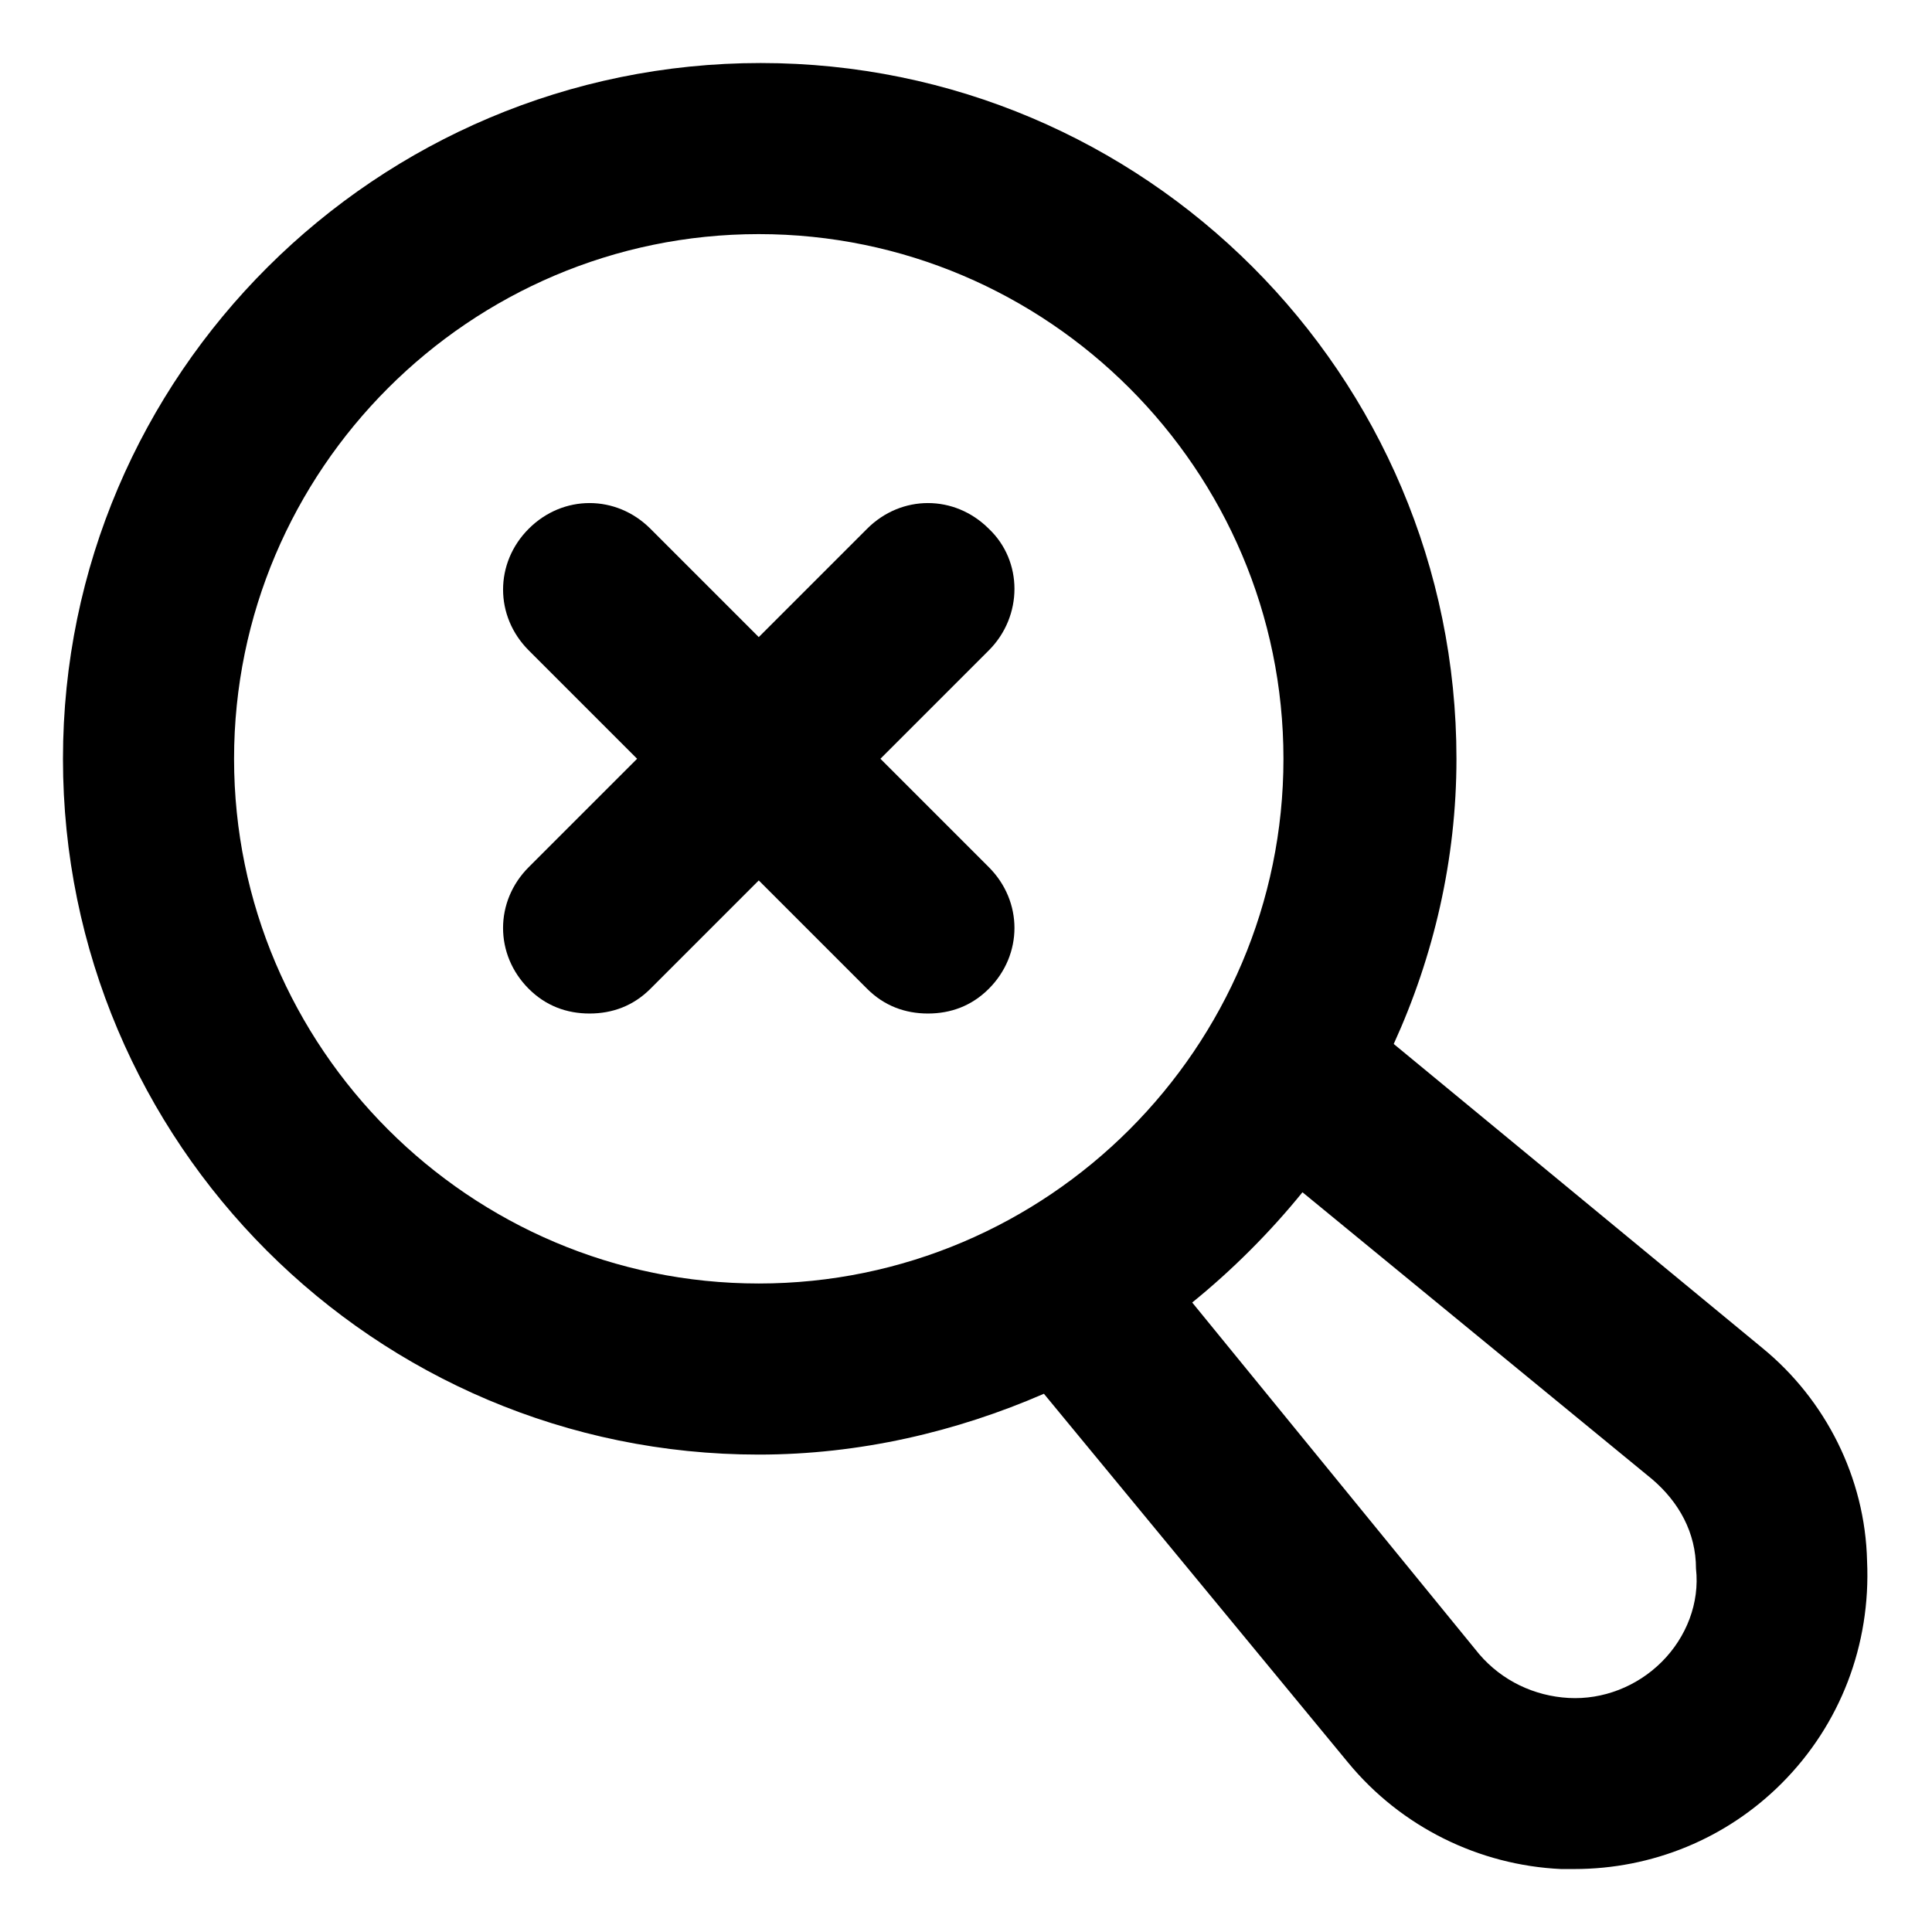<?xml version="1.0" encoding="UTF-8"?>
<!-- Uploaded to: SVG Repo, www.svgrepo.com, Generator: SVG Repo Mixer Tools -->
<svg fill="#000000" width="800px" height="800px" version="1.1" viewBox="144 144 512 512" xmlns="http://www.w3.org/2000/svg">
 <g>
  <path d="m611.09 501.27-97.738-80.609c10.578-23.176 16.625-48.871 16.625-75.57 0-101.77-82.625-184.39-184.39-184.39-101.77-0.004-184.9 82.621-184.9 184.39s82.625 184.39 184.39 184.39c26.703 0 52.395-6.047 75.57-16.121l80.609 97.738c14.105 17.129 34.762 27.207 56.426 28.215h3.527c20.656 0 40.305-8.062 54.914-22.672 15.617-15.617 23.68-36.777 22.672-58.945-0.5-22.168-11.082-42.824-27.707-56.426zm-405.06-156.18c0-76.578 62.473-139.05 139.05-139.05s139.05 62.473 139.05 139.05c0 76.582-62.469 139.05-139.05 139.05-76.578 0-139.05-62.469-139.05-139.05zm378.36 239.31c-6.551 6.551-15.617 10.078-24.688 9.574-9.07-0.504-17.633-4.535-23.68-11.586l-76.074-93.211c10.578-8.562 20.656-18.641 29.219-29.219l92.703 76.074c7.055 6.047 11.586 14.105 11.586 23.68 1.008 9.066-2.519 18.137-9.066 24.688z"/>
  <path d="m406.04 284.12c-9.07-9.07-23.176-9.07-32.242 0l-28.719 28.719-28.715-28.719c-9.07-9.07-23.176-9.07-32.242 0-9.07 9.07-9.07 23.176 0 32.242l28.719 28.719-28.723 28.719c-9.07 9.07-9.07 23.176 0 32.242 4.535 4.535 10.078 6.551 16.121 6.551 6.047 0 11.586-2.016 16.121-6.551l28.719-28.719 28.719 28.719c4.535 4.535 10.078 6.551 16.121 6.551 6.047 0 11.586-2.016 16.121-6.551 9.07-9.07 9.07-23.176 0-32.242l-28.719-28.719 28.719-28.719c9.07-9.066 9.07-23.676 0-32.242z"/>
 </g>
</svg>